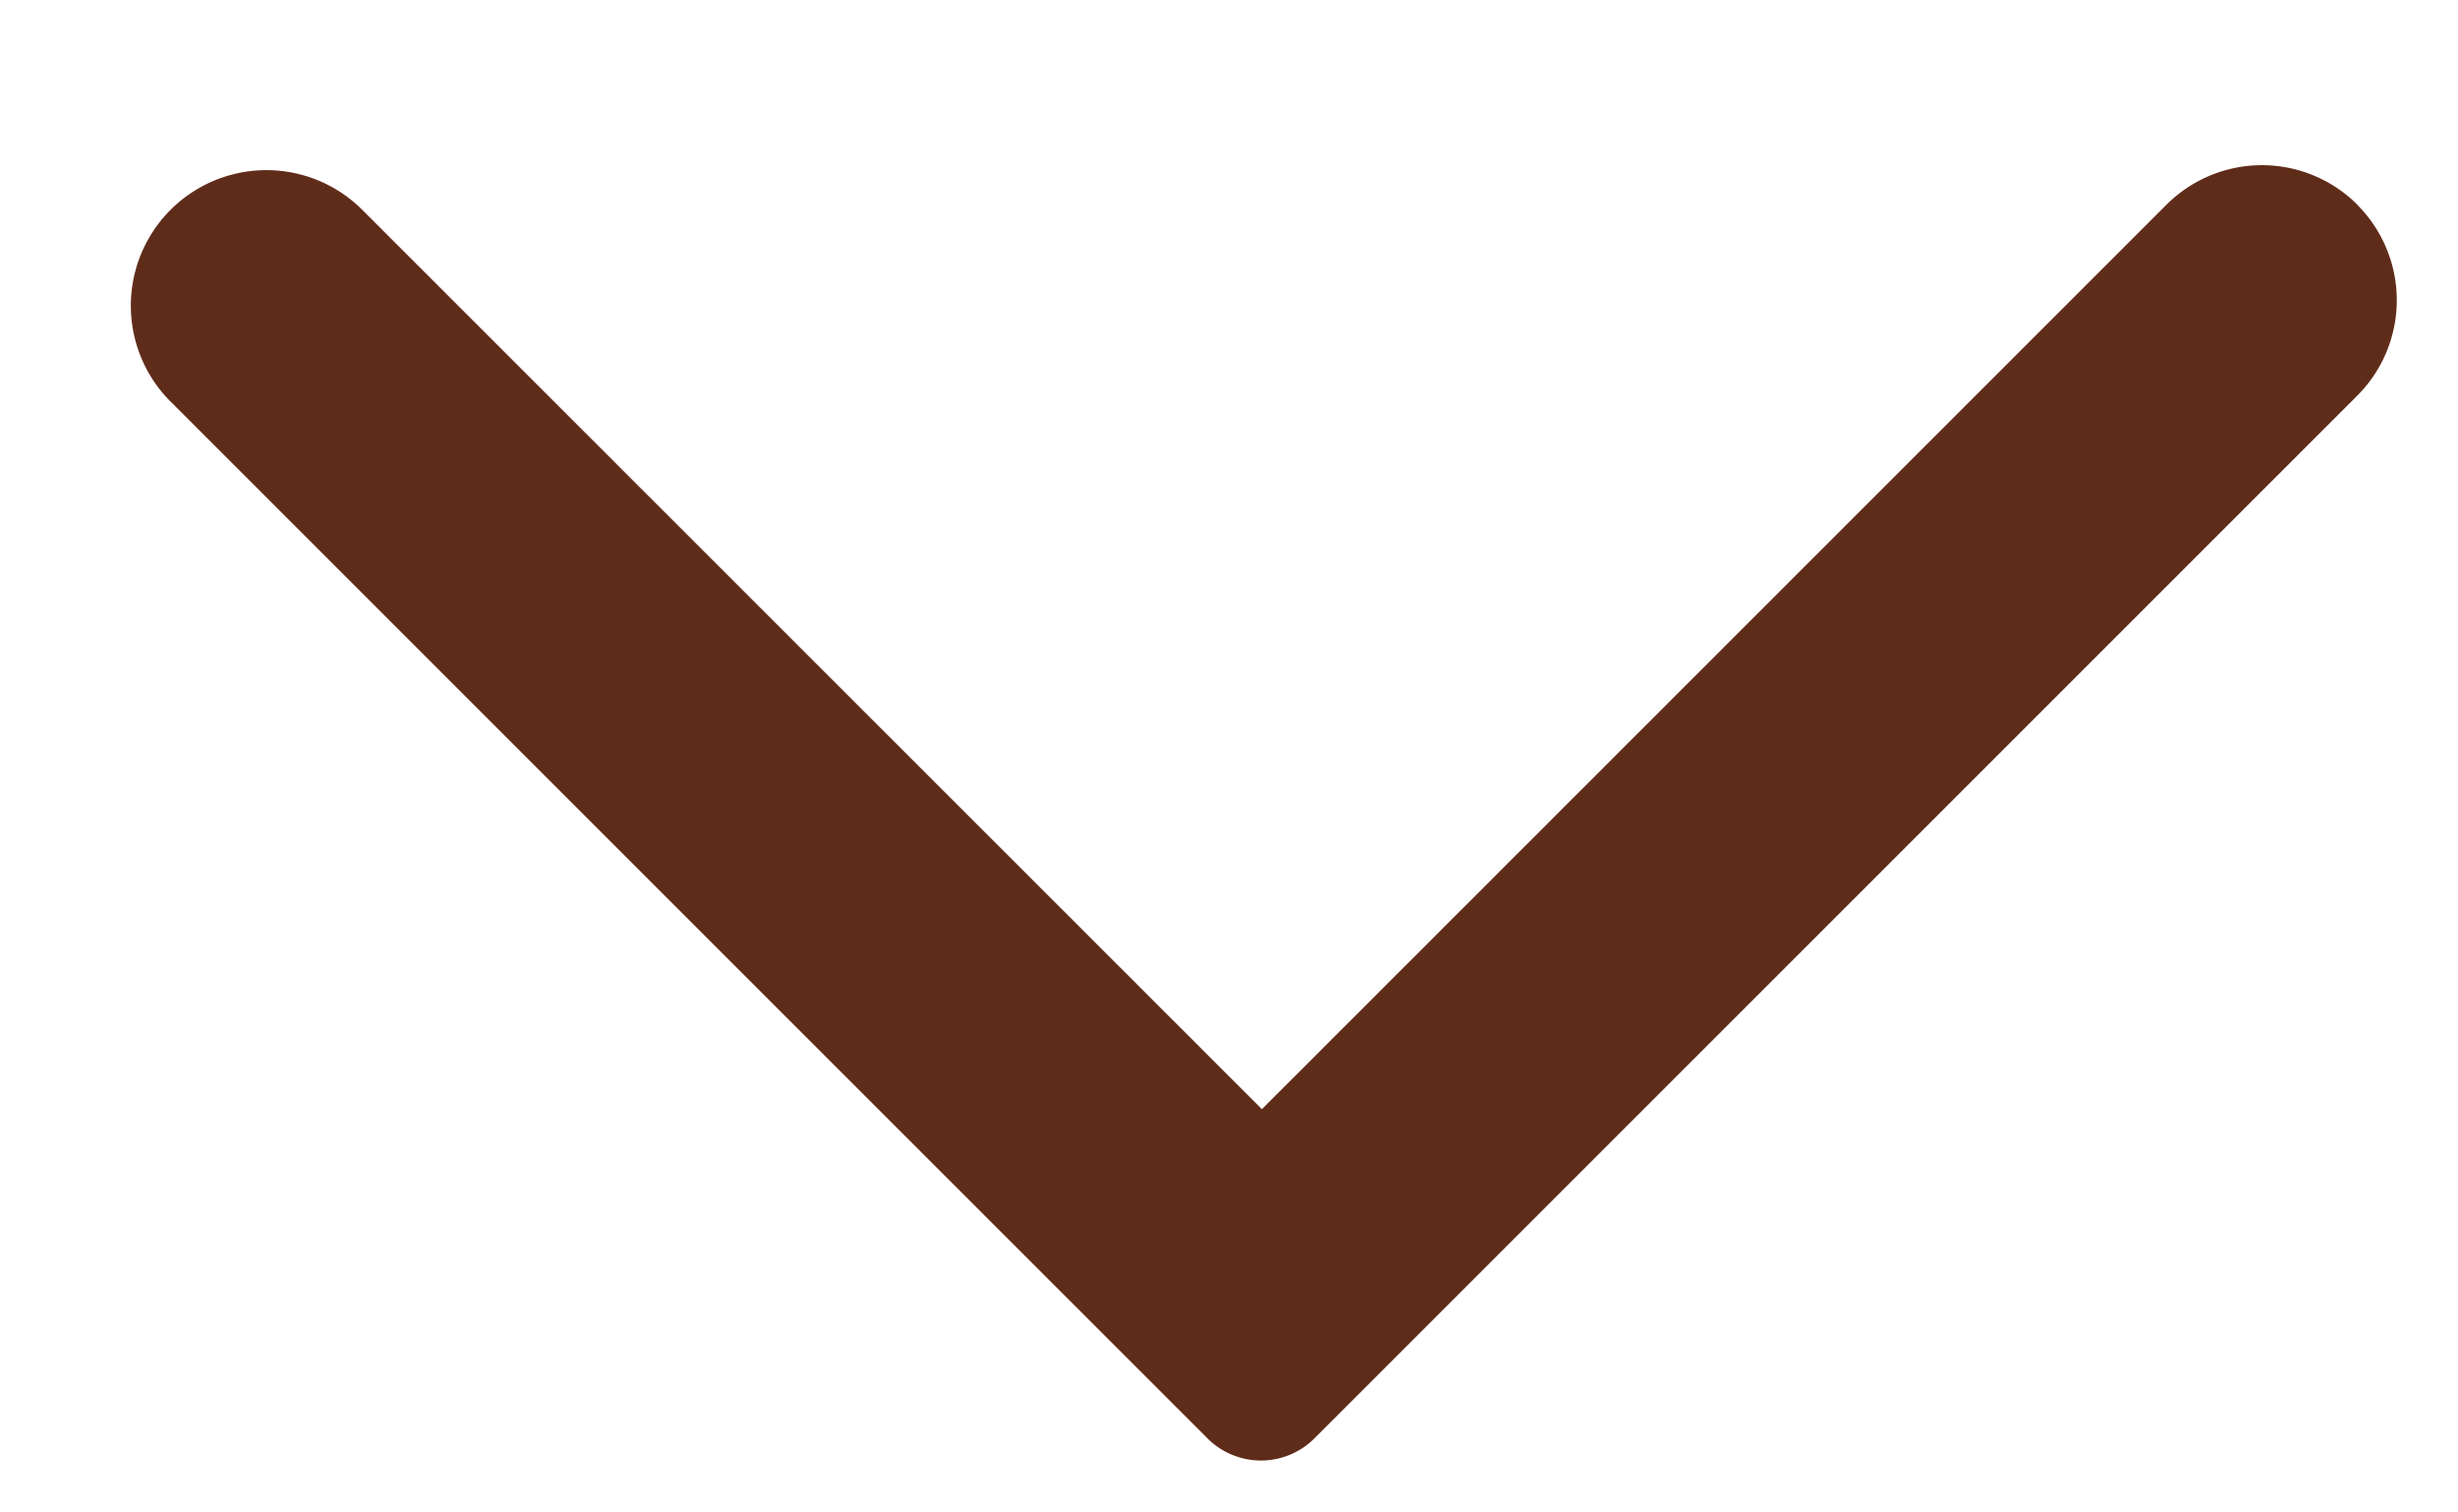 <svg xmlns="http://www.w3.org/2000/svg" xmlns:xlink="http://www.w3.org/1999/xlink" t="1590647565721" class="icon" viewBox="0 0 1664 1024" version="1.1" p-id="1423" width="325" height="200">
	<defs>
		<style type="text/css"/>
	</defs>
	<path d="M1595.776 138.624a91.392 91.392 0 0 1 0 129.28L889.856 973.824a51.2 51.2 0 0 1-72.448 0L115.456 271.872A91.776 91.776 0 1 1 245.248 142.08l609.024 608.896 612.352-612.352a91.392 91.392 0 0 1 129.28 0z" fill="#602c1a" p-id="1424"/>
</svg>